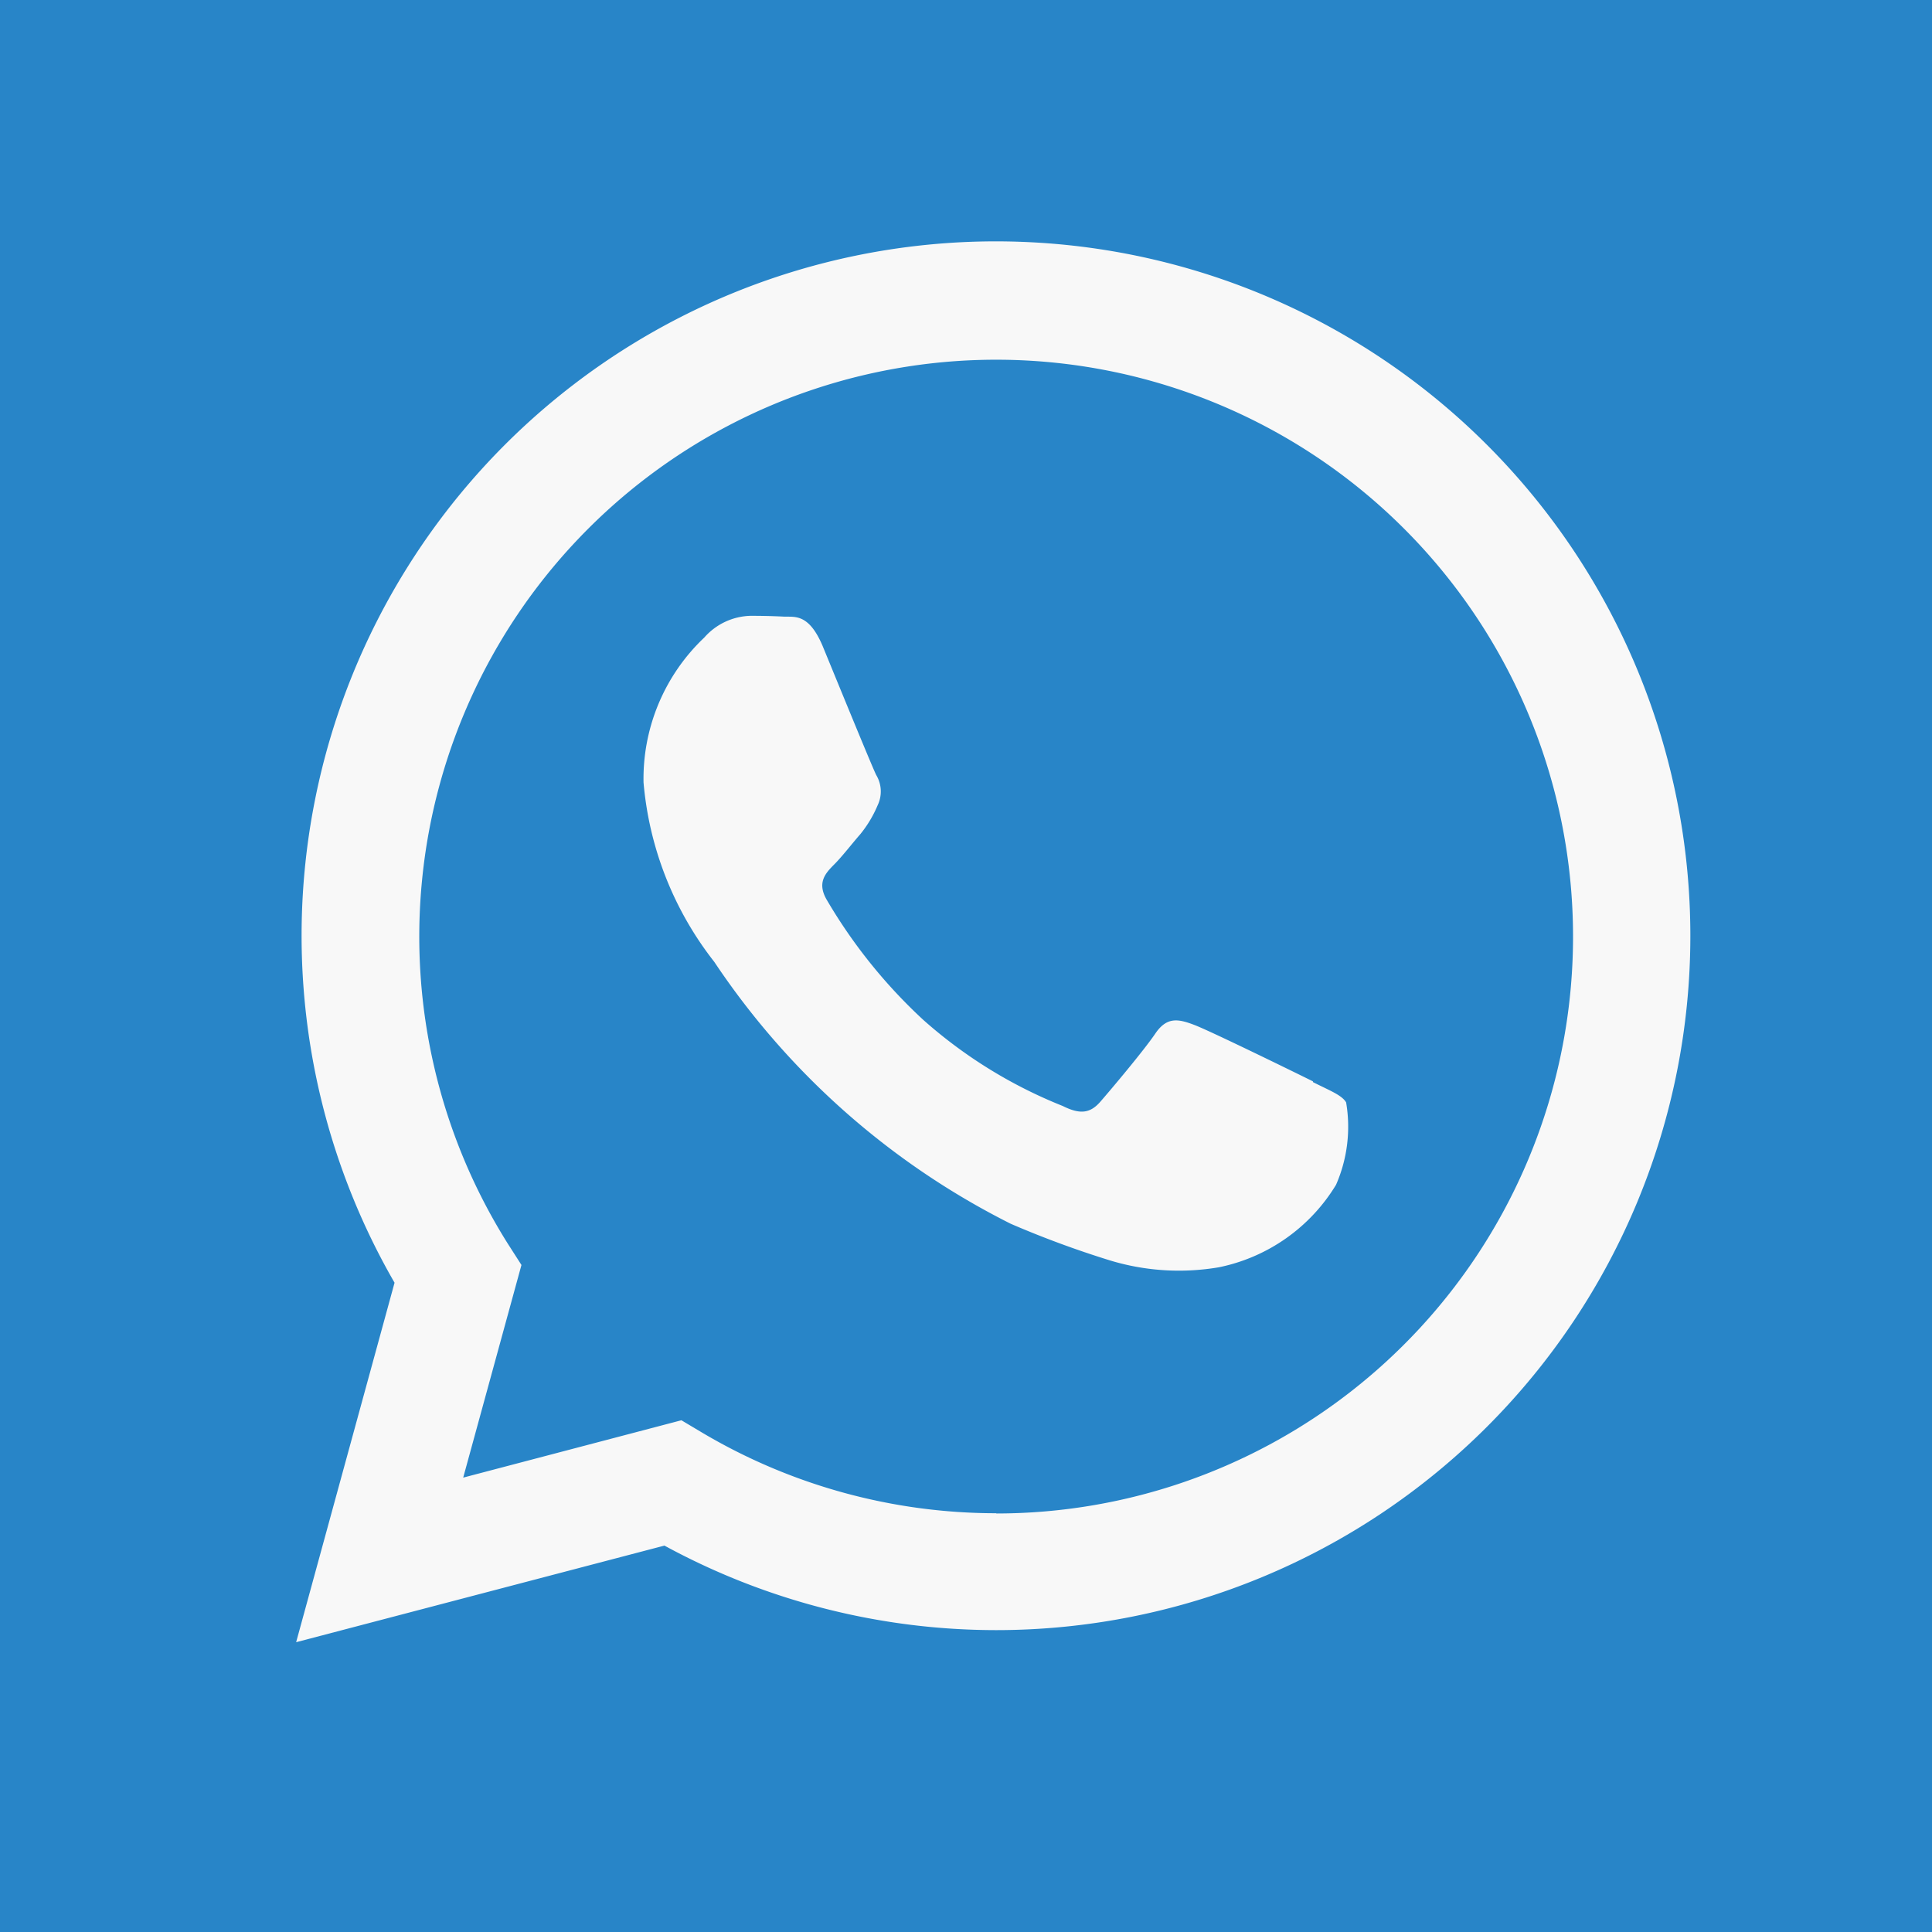 <svg xmlns="http://www.w3.org/2000/svg" xmlns:xlink="http://www.w3.org/1999/xlink" width="32" height="32" viewBox="0 0 32 32">
  <defs>
    <clipPath id="clip-path">
      <rect id="Rettangolo_1745" data-name="Rettangolo 1745" width="23.095" height="23.203" fill="none"/>
    </clipPath>
  </defs>
  <g id="ico_service" transform="translate(-255 -5293)">
    <rect id="Rettangolo_1746" data-name="Rettangolo 1746" width="32" height="32" transform="translate(255 5293)" fill="#2885c8"/>
    <g id="Raggruppa_6964" data-name="Raggruppa 6964" transform="translate(259.905 5297)">
      <g id="Raggruppa_6959" data-name="Raggruppa 6959" transform="translate(0 0)" clip-path="url(#clip-path)">
        <path id="Tracciato_7527" data-name="Tracciato 7527" d="M19.73,3.374a11.5,11.5,0,0,0-18.1,13.872L0,23.2l6.1-1.6a11.5,11.5,0,0,0,5.494,1.4h0A11.5,11.5,0,0,0,19.73,3.374m-8.136,17.69h0A9.546,9.546,0,0,1,6.73,19.732l-.349-.208-3.614.95.965-3.522L3.5,16.59a9.555,9.555,0,1,1,8.1,4.478m5.242-7.157c-.288-.143-1.7-.834-1.963-.934s-.455-.143-.649.143-.741.934-.909,1.127-.335.216-.623.072a7.85,7.85,0,0,1-2.31-1.426,8.664,8.664,0,0,1-1.6-1.99c-.167-.288-.017-.443.126-.587.129-.129.287-.335.431-.5a1.966,1.966,0,0,0,.287-.479.528.528,0,0,0-.024-.5c-.071-.143-.649-1.557-.885-2.131-.233-.555-.47-.484-.649-.493S7.717,6.2,7.525,6.2a1.054,1.054,0,0,0-.765.36,3.22,3.22,0,0,0-1.006,2.4,5.588,5.588,0,0,0,1.172,2.972,12.807,12.807,0,0,0,4.911,4.338,16.3,16.3,0,0,0,1.638.605,3.93,3.93,0,0,0,1.809.115,2.961,2.961,0,0,0,1.94-1.366,2.4,2.4,0,0,0,.167-1.365c-.071-.12-.263-.192-.55-.336" transform="translate(0 0)" fill="#f8f8f8" fill-rule="evenodd"/>
      </g>
    </g>
  </g>
</svg>
